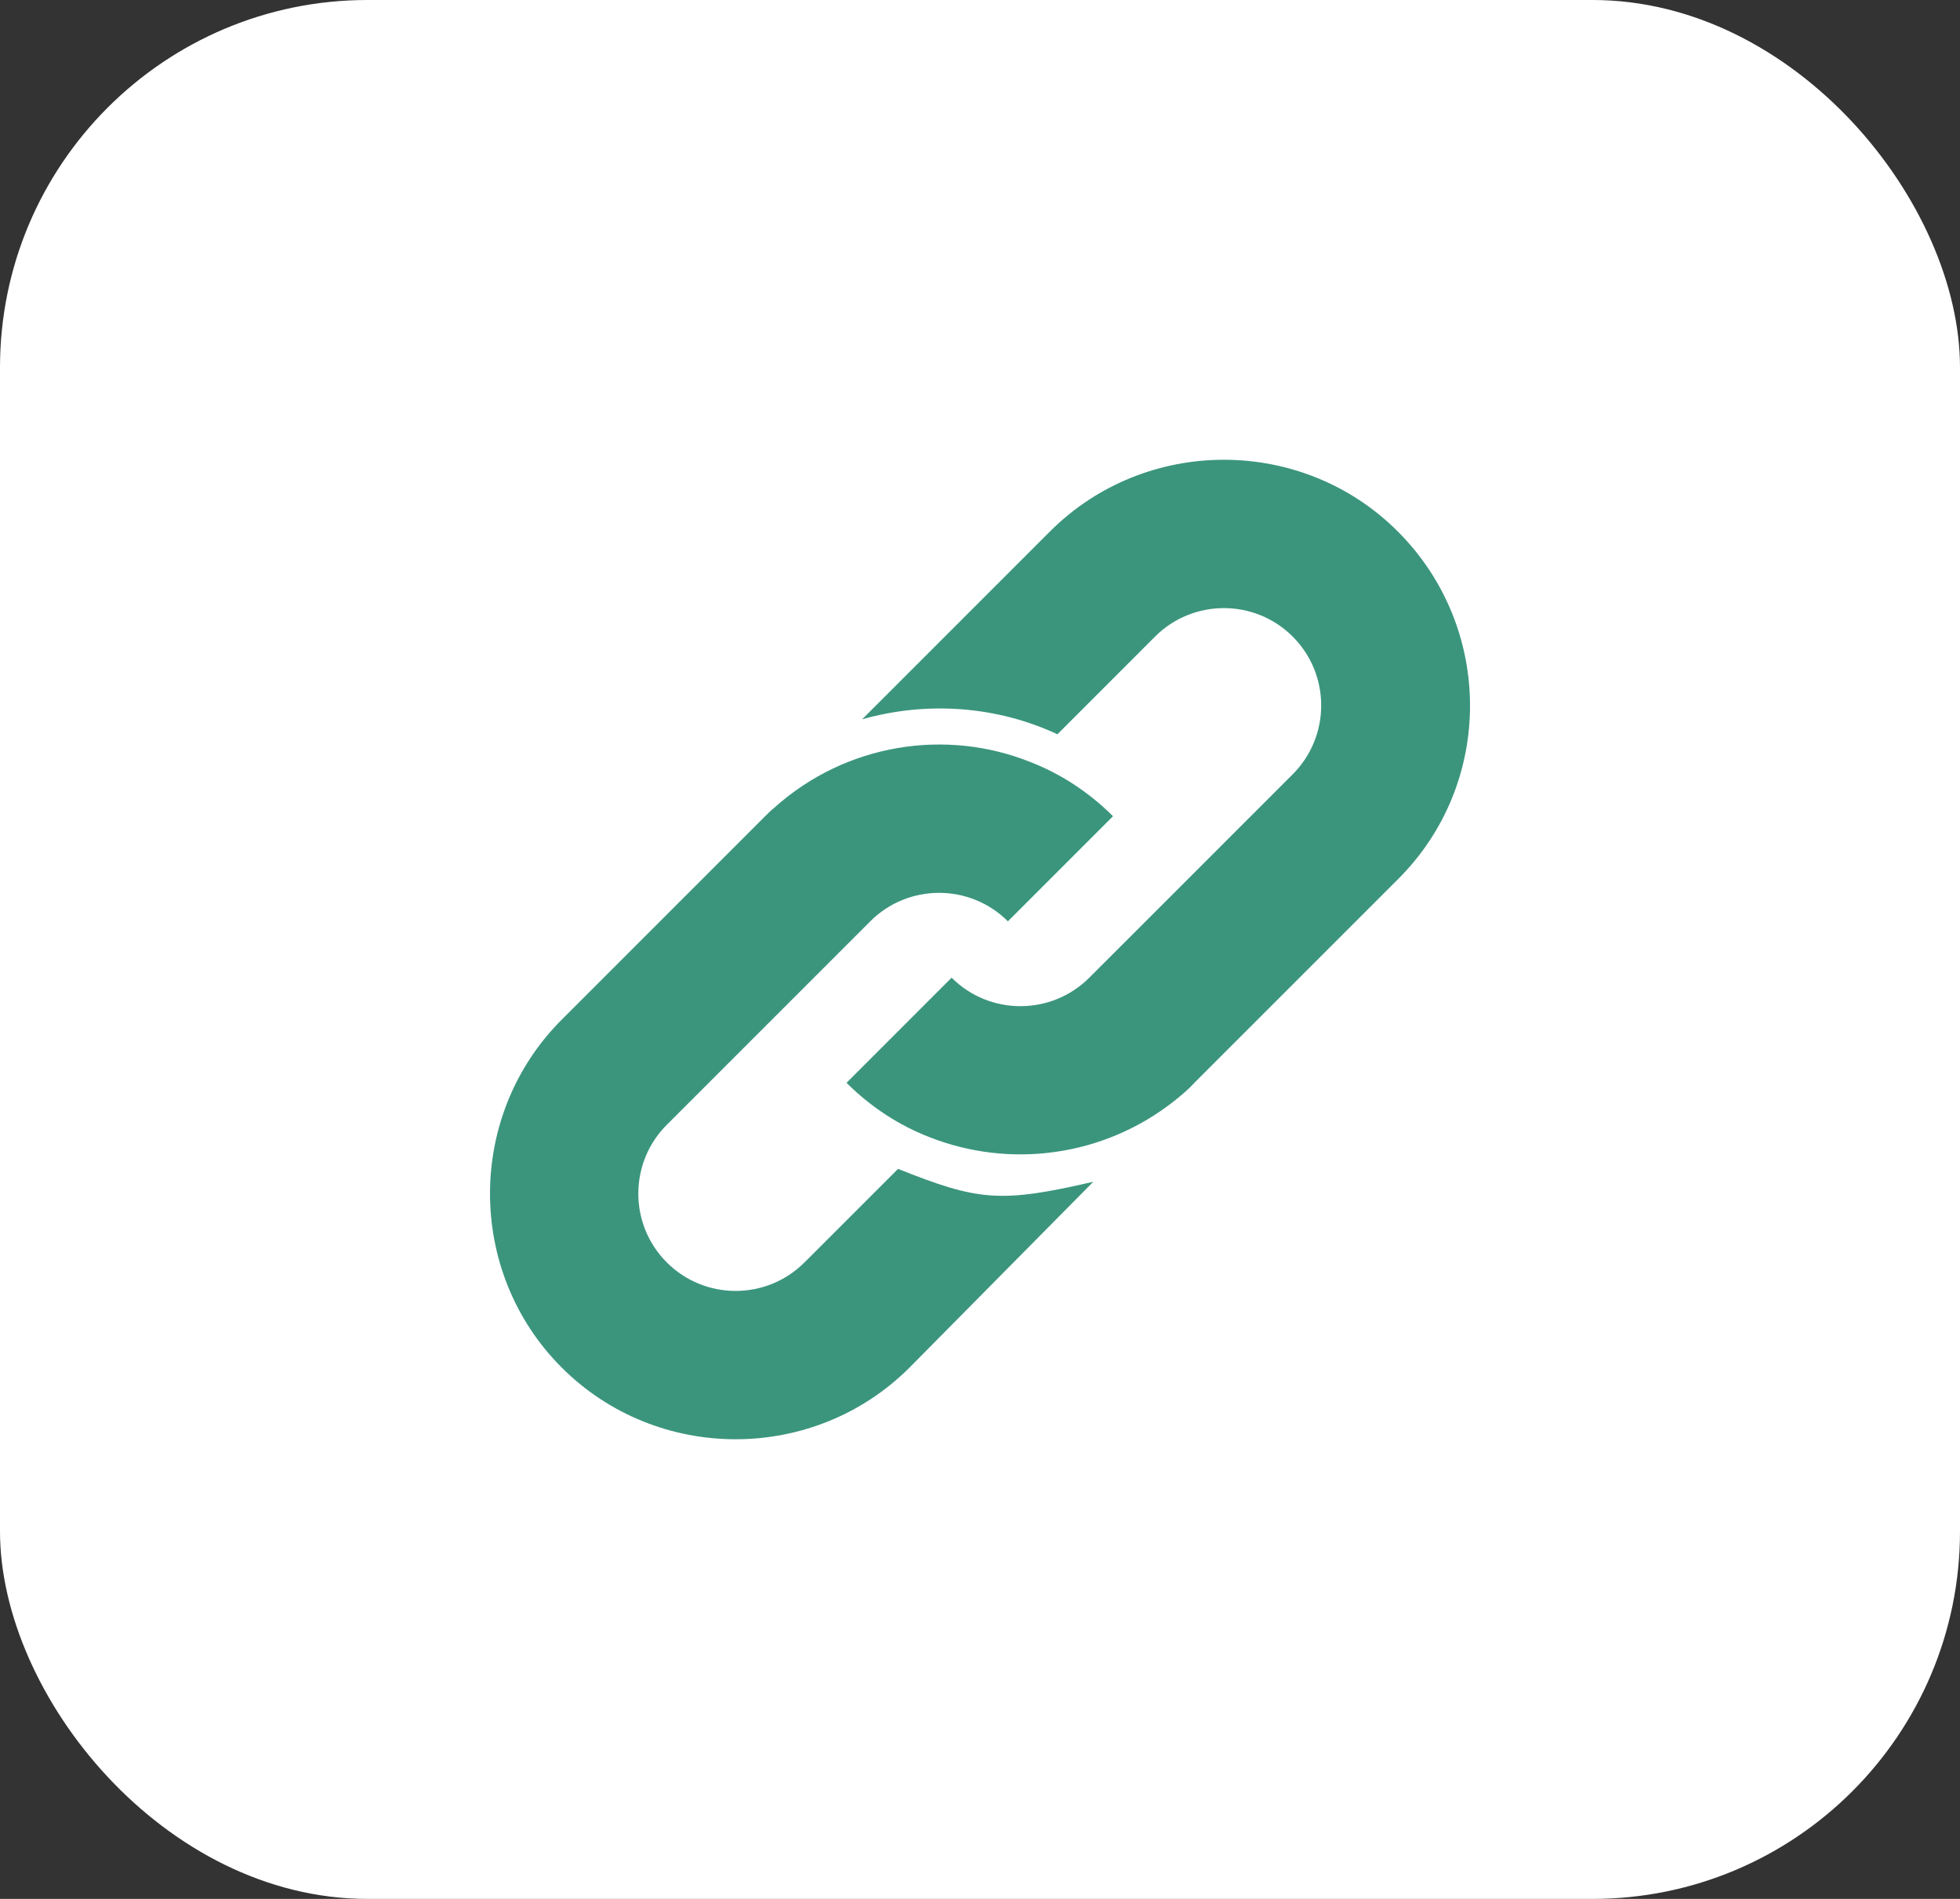 <svg xmlns="http://www.w3.org/2000/svg" width="64" height="62" viewBox="0 0 64 62" fill="none"><rect x="0" y="0" width="64" height="62" fill="#333333" stroke="none"/><rect width="64" height="62" rx="12" fill="white"></rect><g clip-path="url(#clip0_17931_17663)"><path d="M45.643 17.353C42.521 14.231 37.406 14.231 34.284 17.353L28.151 23.486C30.254 22.889 32.535 23.044 34.528 23.974L37.716 20.785C38.956 19.545 40.971 19.545 42.211 20.785C43.451 22.025 43.451 24.04 42.211 25.28L38.203 29.288L35.568 31.922C34.328 33.162 32.313 33.162 31.073 31.922L27.642 35.354C28.439 36.151 29.369 36.749 30.343 37.126C32.978 38.166 36.033 37.768 38.336 35.952C38.557 35.775 38.801 35.576 39 35.354L43.141 31.214L45.643 28.712C48.787 25.59 48.787 20.497 45.643 17.353Z" fill="#3B957D"></path><path d="M29.324 38.164L26.268 41.219C25.028 42.459 23.013 42.459 21.773 41.219C20.533 39.98 20.533 37.965 21.773 36.725L28.416 30.082C29.656 28.842 31.671 28.842 32.911 30.082L36.343 26.65C35.545 25.853 34.615 25.256 33.641 24.879C30.874 23.772 27.619 24.281 25.294 26.363C25.183 26.451 25.073 26.562 24.984 26.65L18.341 33.293C15.22 36.415 15.22 41.529 18.341 44.651C21.463 47.773 26.578 47.773 29.7 44.651L35.7 38.585C32.645 39.293 31.936 39.205 29.324 38.164Z" fill="#3B957D"></path></g><defs><clipPath id="clip0_17931_17663"><rect width="32" height="32" fill="white" transform="translate(16 15)"></rect></clipPath></defs></svg>